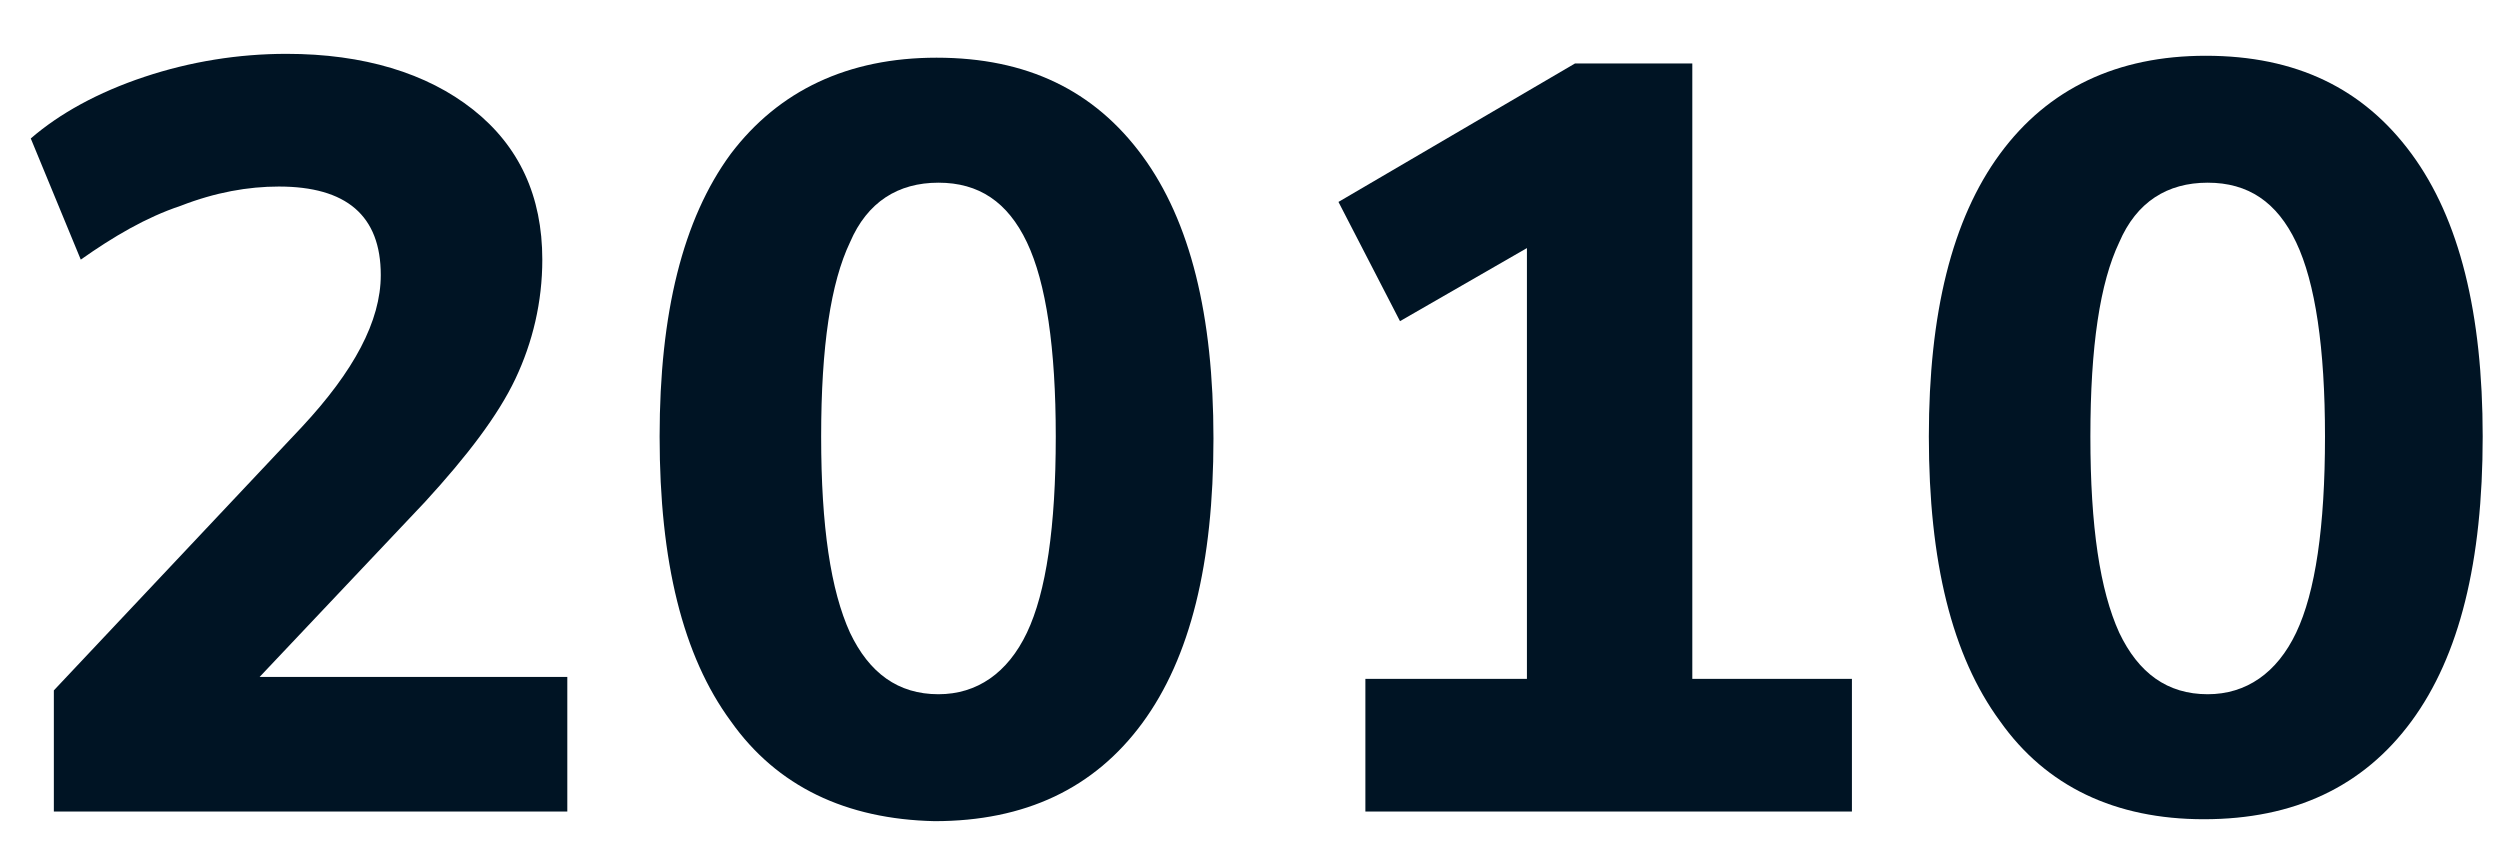 <?xml version="1.0" encoding="utf-8"?>
<!-- Generator: Adobe Illustrator 27.0.0, SVG Export Plug-In . SVG Version: 6.00 Build 0)  -->
<svg version="1.1" id="Layer_1" xmlns="http://www.w3.org/2000/svg" xmlns:xlink="http://www.w3.org/1999/xlink" x="0px" y="0px"
	 viewBox="0 0 130 45" style="enable-background:new 0 0 130 45;" xml:space="preserve">
<style type="text/css">
	.st0{fill:#001424;}
</style>
<g>
	<path class="st0" d="M29.5,35.3v6.9H2.8v-6.3l12.9-13.7c2.7-2.9,4.1-5.5,4.1-7.9c0-3.1-1.8-4.6-5.3-4.6c-1.6,0-3.3,0.3-5.1,1
		c-1.8,0.6-3.5,1.6-5.2,2.8L1.6,7.2C3.1,5.9,5.1,4.8,7.5,4c2.4-0.8,4.9-1.2,7.4-1.2c4,0,7.3,1,9.7,2.9c2.4,1.9,3.6,4.5,3.6,7.8
		c0,2.2-0.5,4.3-1.4,6.2c-0.9,1.9-2.5,4-4.7,6.4l-8.6,9.1H29.5z"/>
	<path class="st0" d="M38,37.5c-2.5-3.4-3.7-8.3-3.7-14.8c0-6.4,1.2-11.3,3.7-14.7C40.5,4.7,44.1,3,48.7,3c4.7,0,8.2,1.7,10.7,5.1
		c2.5,3.4,3.7,8.3,3.7,14.7c0,6.5-1.2,11.4-3.7,14.8s-6.1,5.1-10.8,5.1C44,42.6,40.4,40.9,38,37.5z M53.4,32.9
		c1-2.1,1.5-5.5,1.5-10.2c0-4.6-0.5-8-1.5-10.1c-1-2.1-2.5-3.1-4.6-3.1c-2.1,0-3.7,1-4.6,3.1c-1,2.1-1.5,5.4-1.5,10.1
		c0,4.7,0.5,8,1.5,10.2c1,2.1,2.5,3.2,4.6,3.2C50.8,36.1,52.4,35,53.4,32.9z"/>
	<path class="st0" d="M87.9,35.3h8.4v6.9H71v-6.9h8.4V12.9l-6.6,3.8l-3.2-6.2l12.3-7.2h6.1V35.3z"/>
	<path class="st0" d="M104,37.5c-2.5-3.4-3.7-8.3-3.7-14.8c0-6.4,1.2-11.3,3.7-14.7c2.5-3.4,6.1-5.1,10.7-5.1
		c4.7,0,8.2,1.7,10.7,5.1c2.5,3.4,3.7,8.3,3.7,14.7c0,6.5-1.2,11.4-3.7,14.8c-2.5,3.4-6.1,5.1-10.8,5.1
		C110,42.6,106.4,40.9,104,37.5z M119.4,32.9c1-2.1,1.5-5.5,1.5-10.2c0-4.6-0.5-8-1.5-10.1c-1-2.1-2.5-3.1-4.6-3.1
		c-2.1,0-3.7,1-4.6,3.1c-1,2.1-1.5,5.4-1.5,10.1c0,4.7,0.5,8,1.5,10.2c1,2.1,2.5,3.2,4.6,3.2C116.8,36.1,118.4,35,119.4,32.9z"/>
</g>
</svg>
